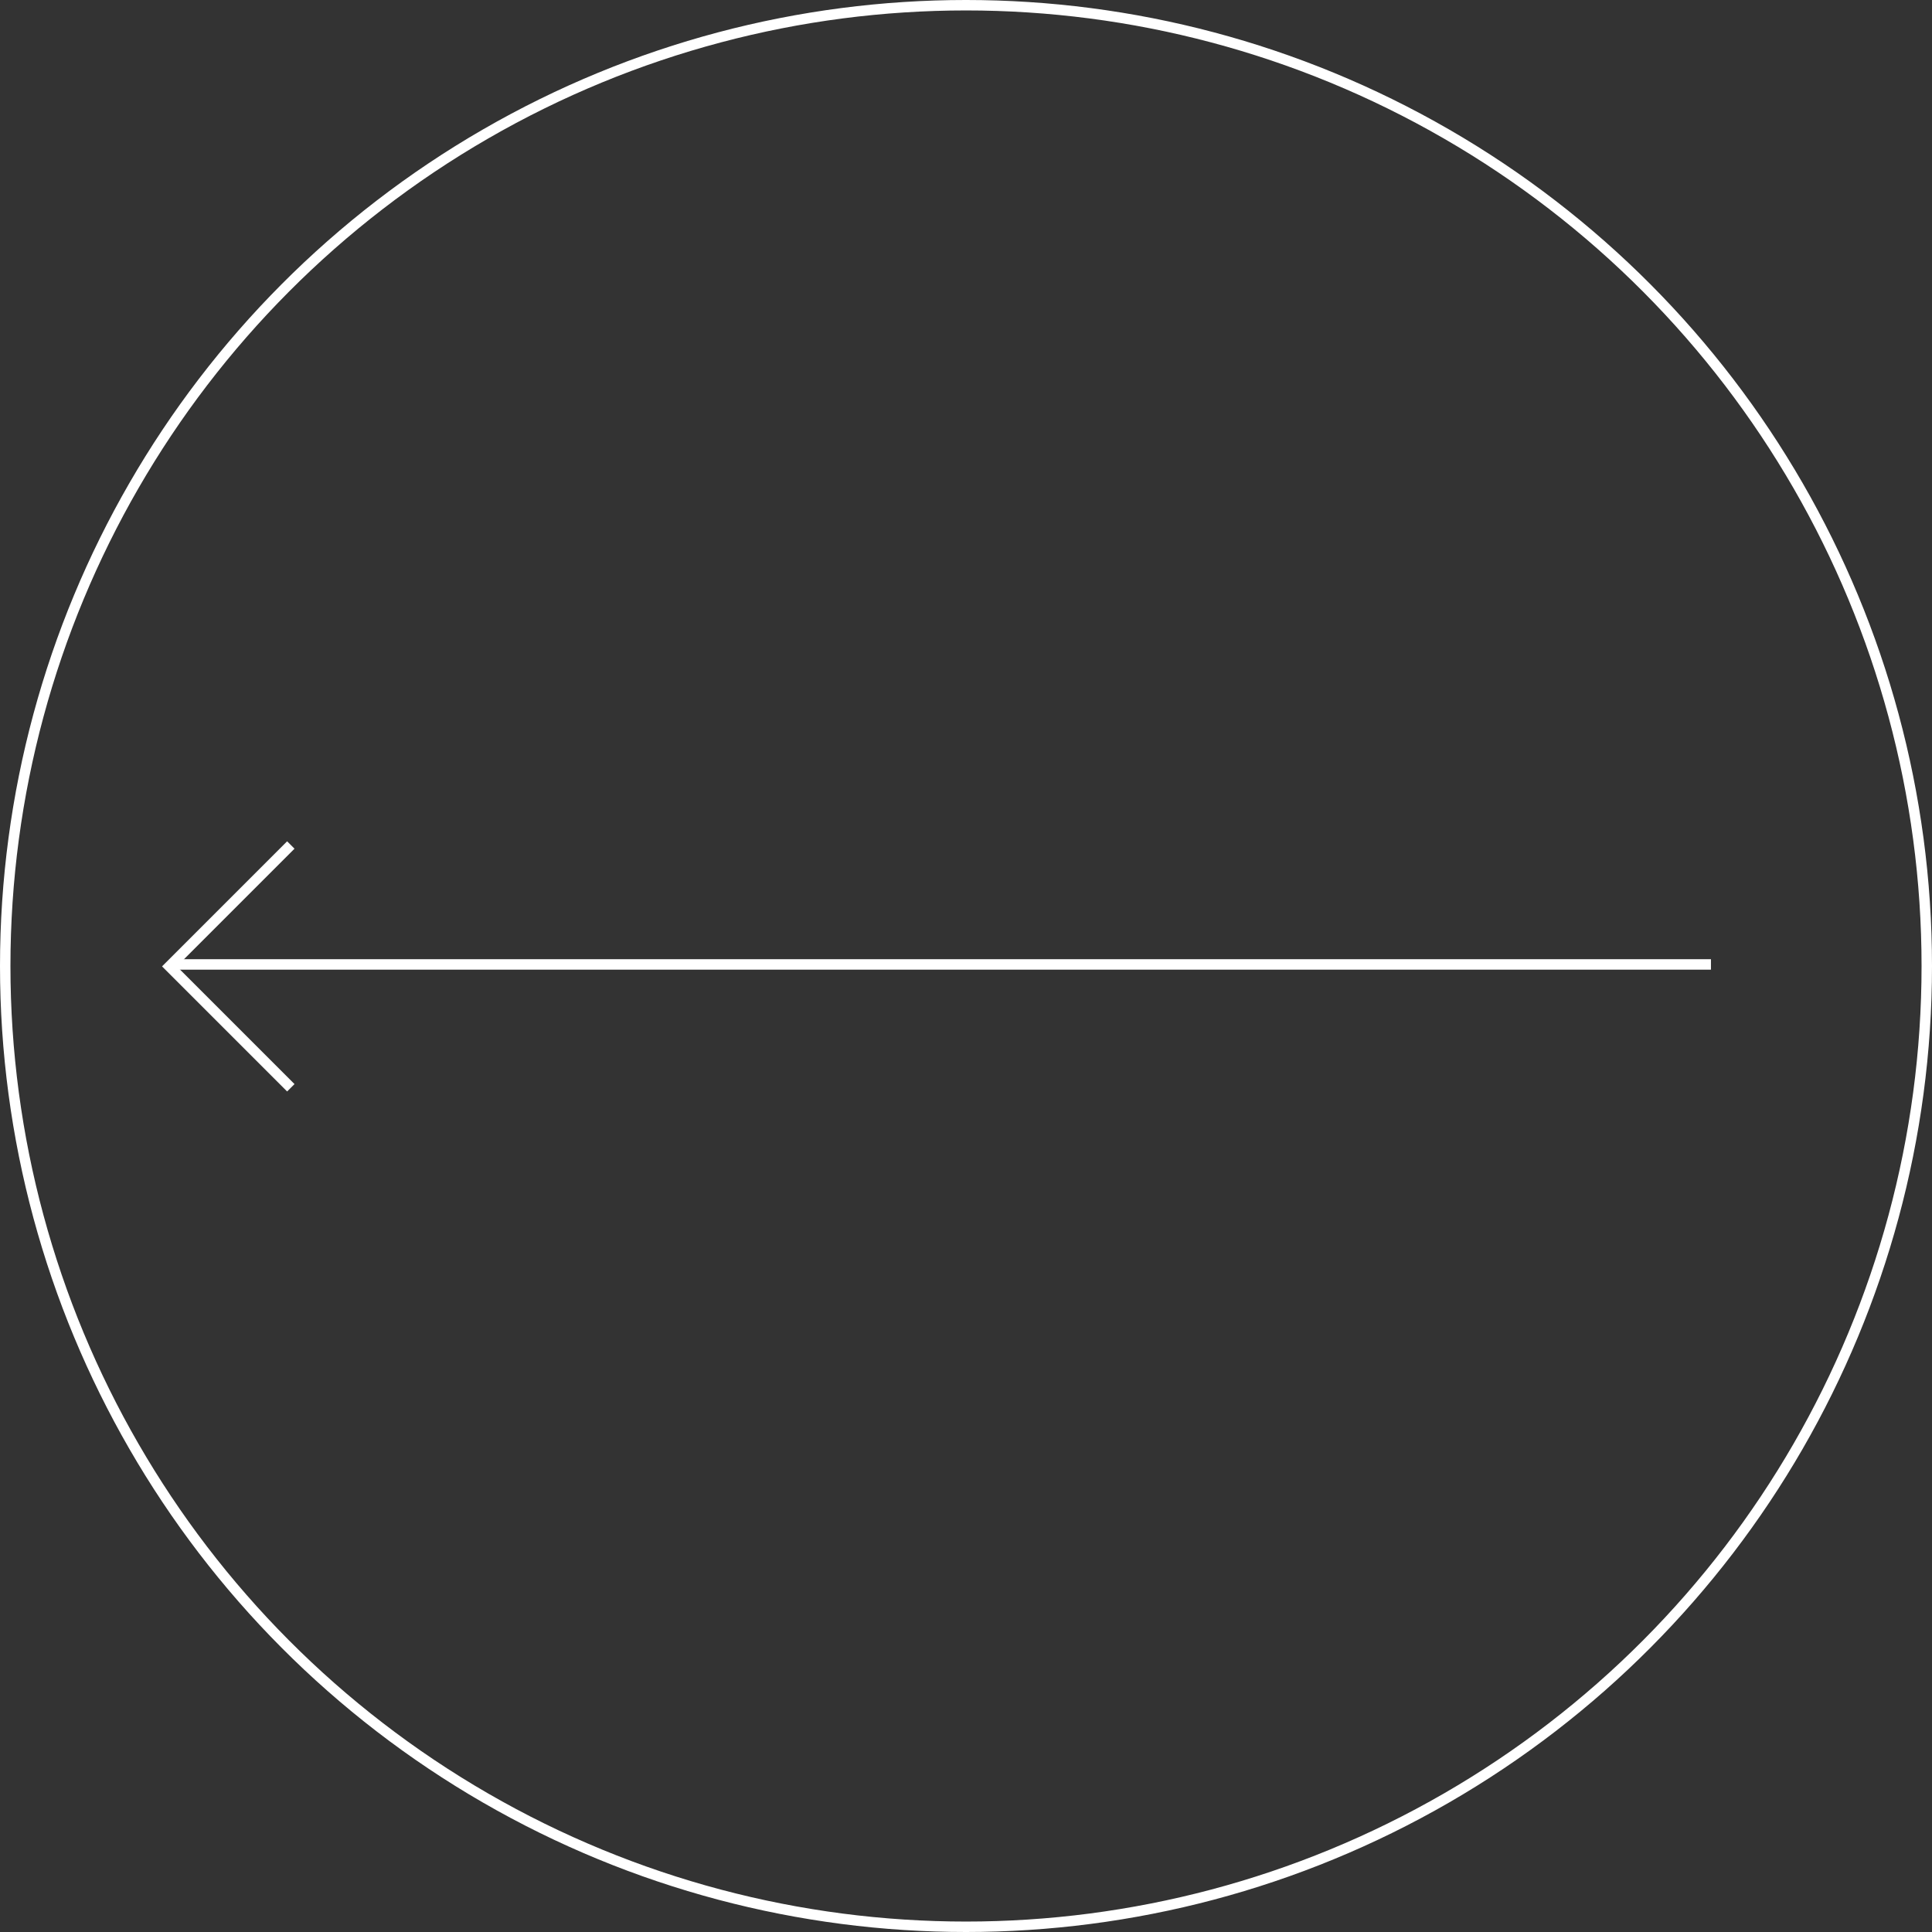 <svg xmlns="http://www.w3.org/2000/svg" width="370" height="370" viewBox="0 0 370 370">
  <rect x="0" y="0" width="370" height="370" fill="#333333" stroke="none"/>
  <g id="arrow-left-casapercasa-white" transform="translate(5667 904.147) rotate(180)">
    <g id="Ellisse_1" data-name="Ellisse 1" transform="translate(5297 534.147)" fill="none" stroke="#fff" stroke-width="2">
      <circle cx="185" cy="185" r="185" stroke="none"/>
      <circle cx="185" cy="185" r="184" fill="none"/>
    </g>
    <g id="Raggruppa_3" data-name="Raggruppa 3" transform="translate(5339.334 695.826)">
      <line id="Linea_1" data-name="Linea 1" x2="295.218" transform="translate(0 23.622)" fill="none" stroke="#fff" stroke-width="2"/>
      <path id="Tracciato_12" data-name="Tracciato 12" d="M1813.346,1120.451l23.247,23.247-23.247,23.247" transform="translate(-1541.375 -1120.451)" fill="none" stroke="#fff" stroke-width="2"/>
    </g>
  </g>
</svg>
